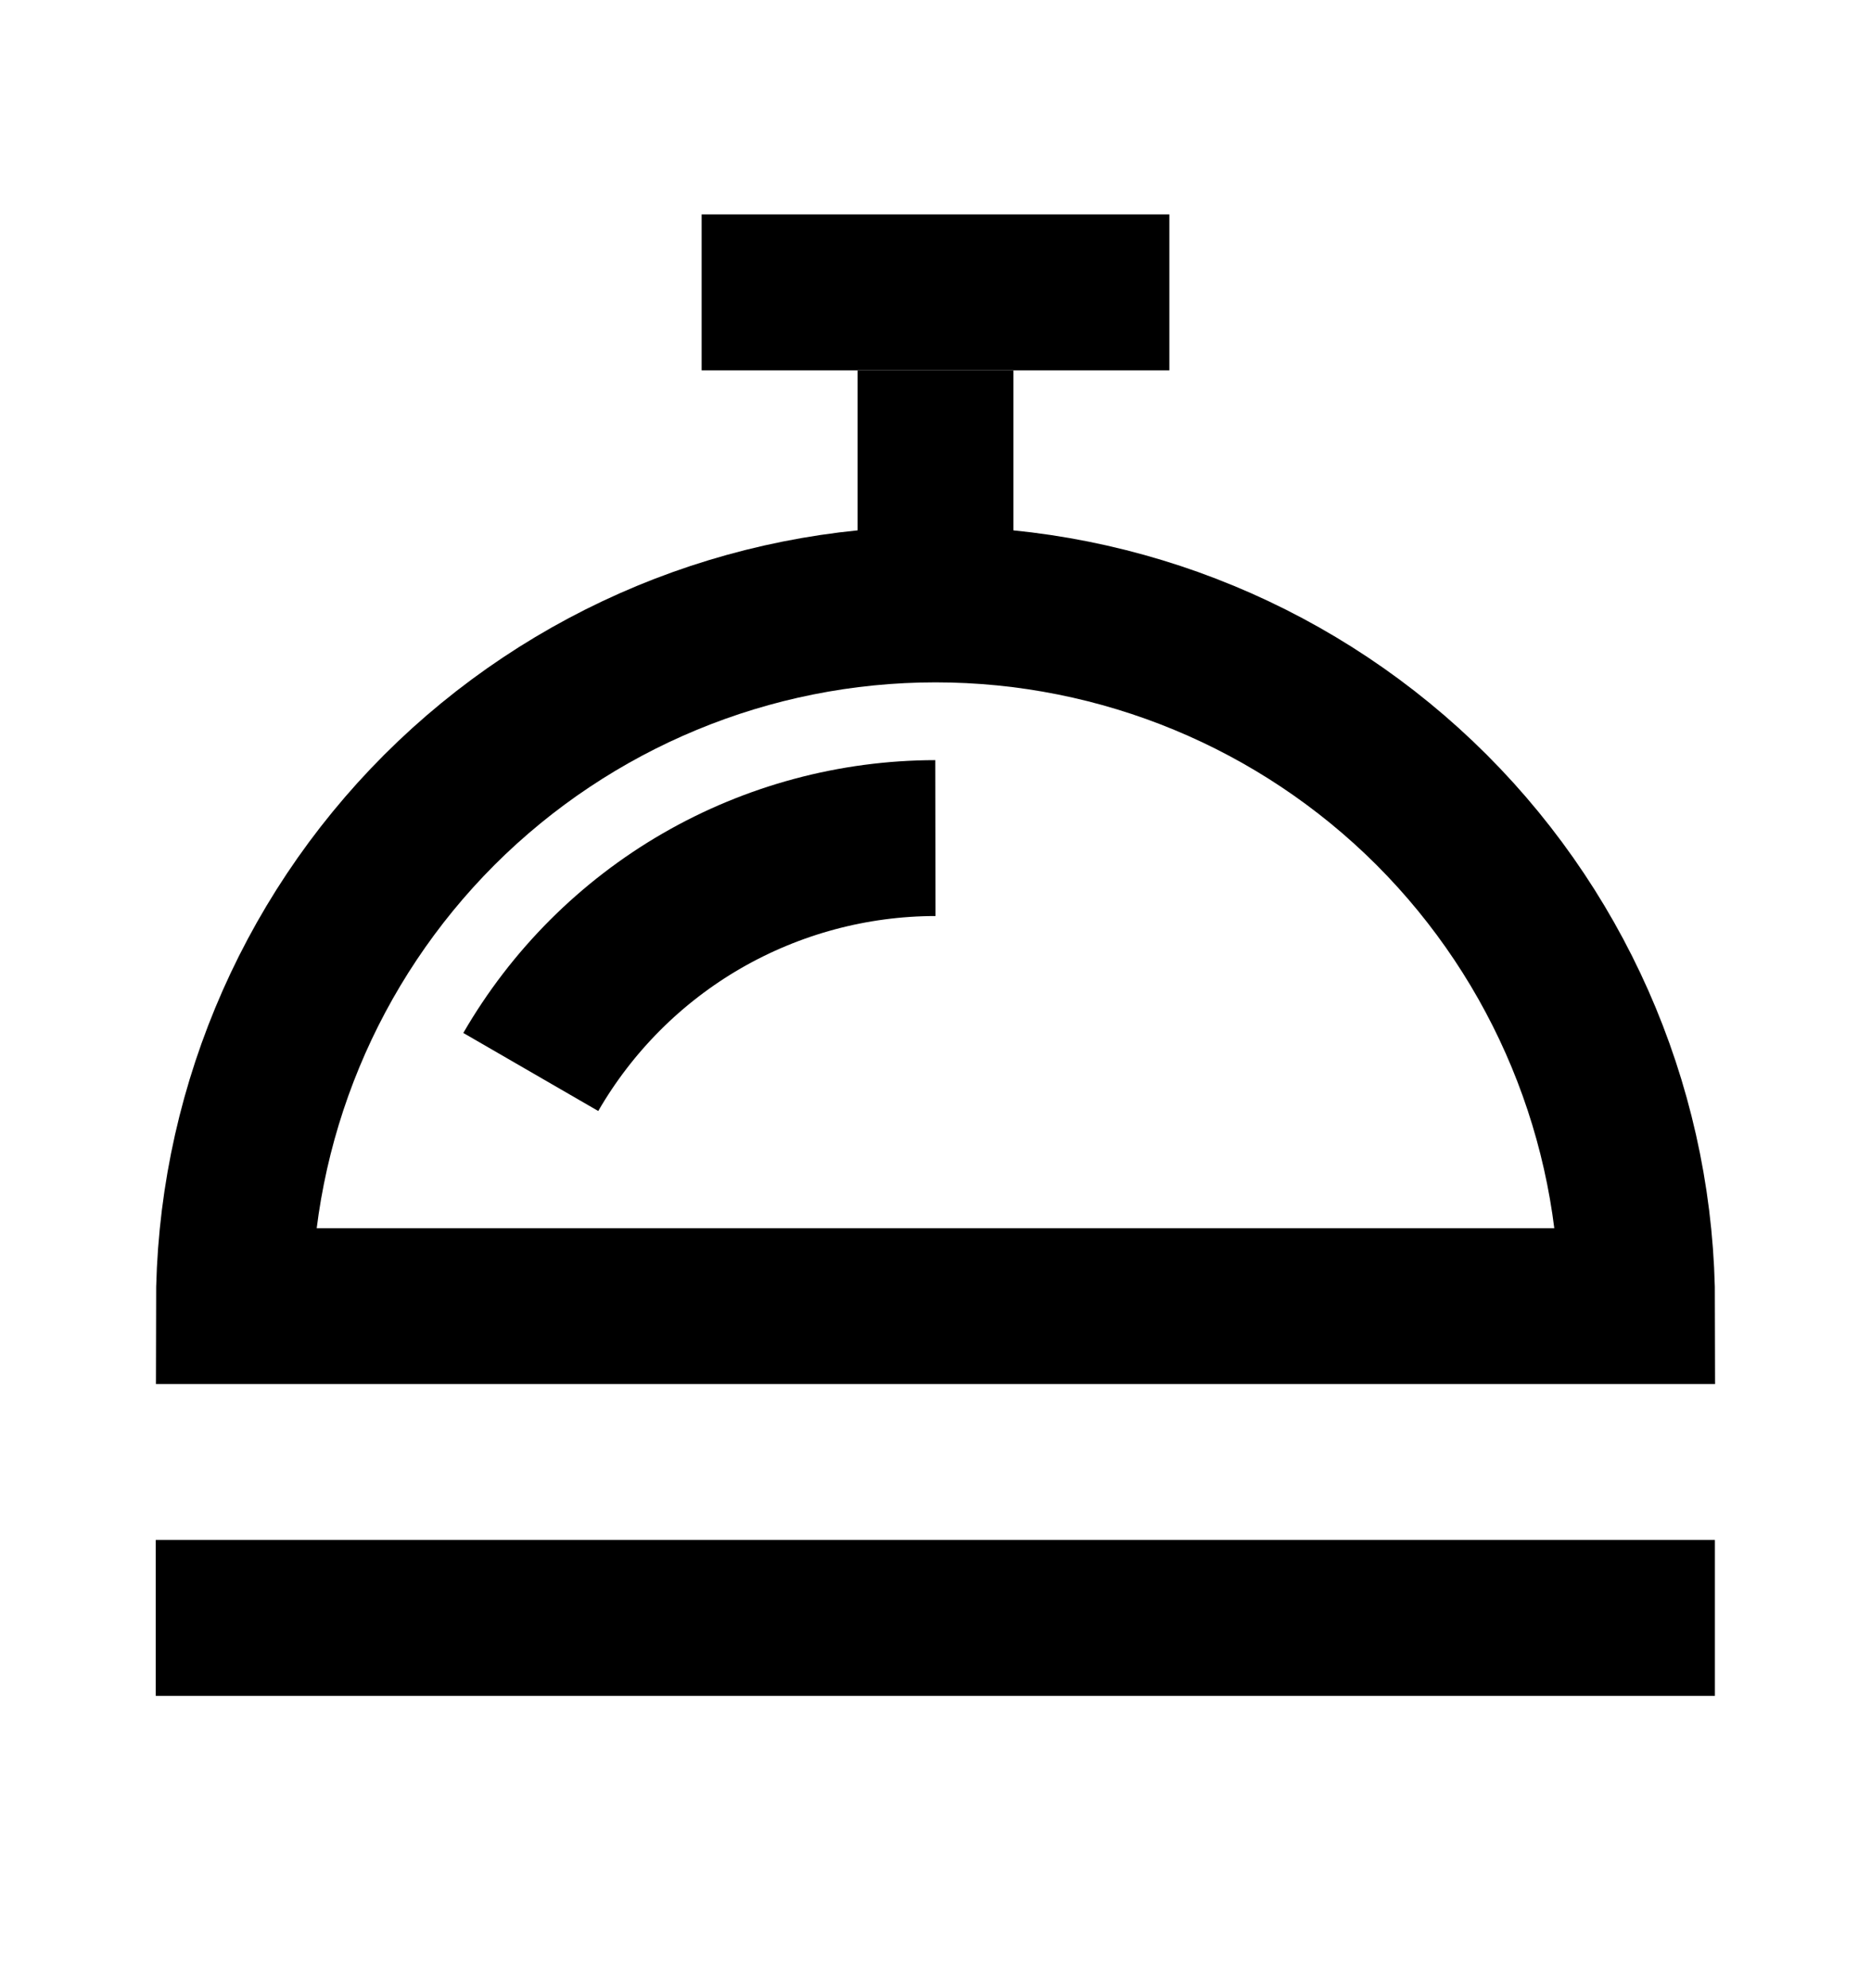 <svg width="16" height="17" viewBox="0 0 16 17" fill="none" xmlns="http://www.w3.org/2000/svg">
<g clip-path="url(#clip0_5320_31052)">
<path d="M14.665 13.834H1.332" stroke="black" stroke-width="1.333" stroke-miterlimit="10"/>
<path d="M14 11.168C14 9.577 13.368 8.051 12.243 6.925C11.117 5.8 9.591 5.168 8 5.168C6.409 5.168 4.883 5.8 3.757 6.925C2.632 8.051 2 9.577 2 11.168H14Z" stroke="black" stroke-width="1.333" stroke-miterlimit="10"/>
<path d="M4.539 9.166C4.89 8.559 5.394 8.054 6.001 7.703C6.609 7.352 7.298 7.167 7.999 7.166" stroke="black" stroke-width="1.333" stroke-miterlimit="10"/>
<path d="M8 3.168V5.168" stroke="black" stroke-width="1.333" stroke-miterlimit="10"/>
<path d="M10 2.5H6" stroke="black" stroke-width="1.333" stroke-miterlimit="10"/>
</g>
<defs>
<clipPath id="clip0_5320_31052">
<rect width="16" height="16" fill="white" transform="translate(0 0.5)"/>
</clipPath>
</defs>
</svg>

